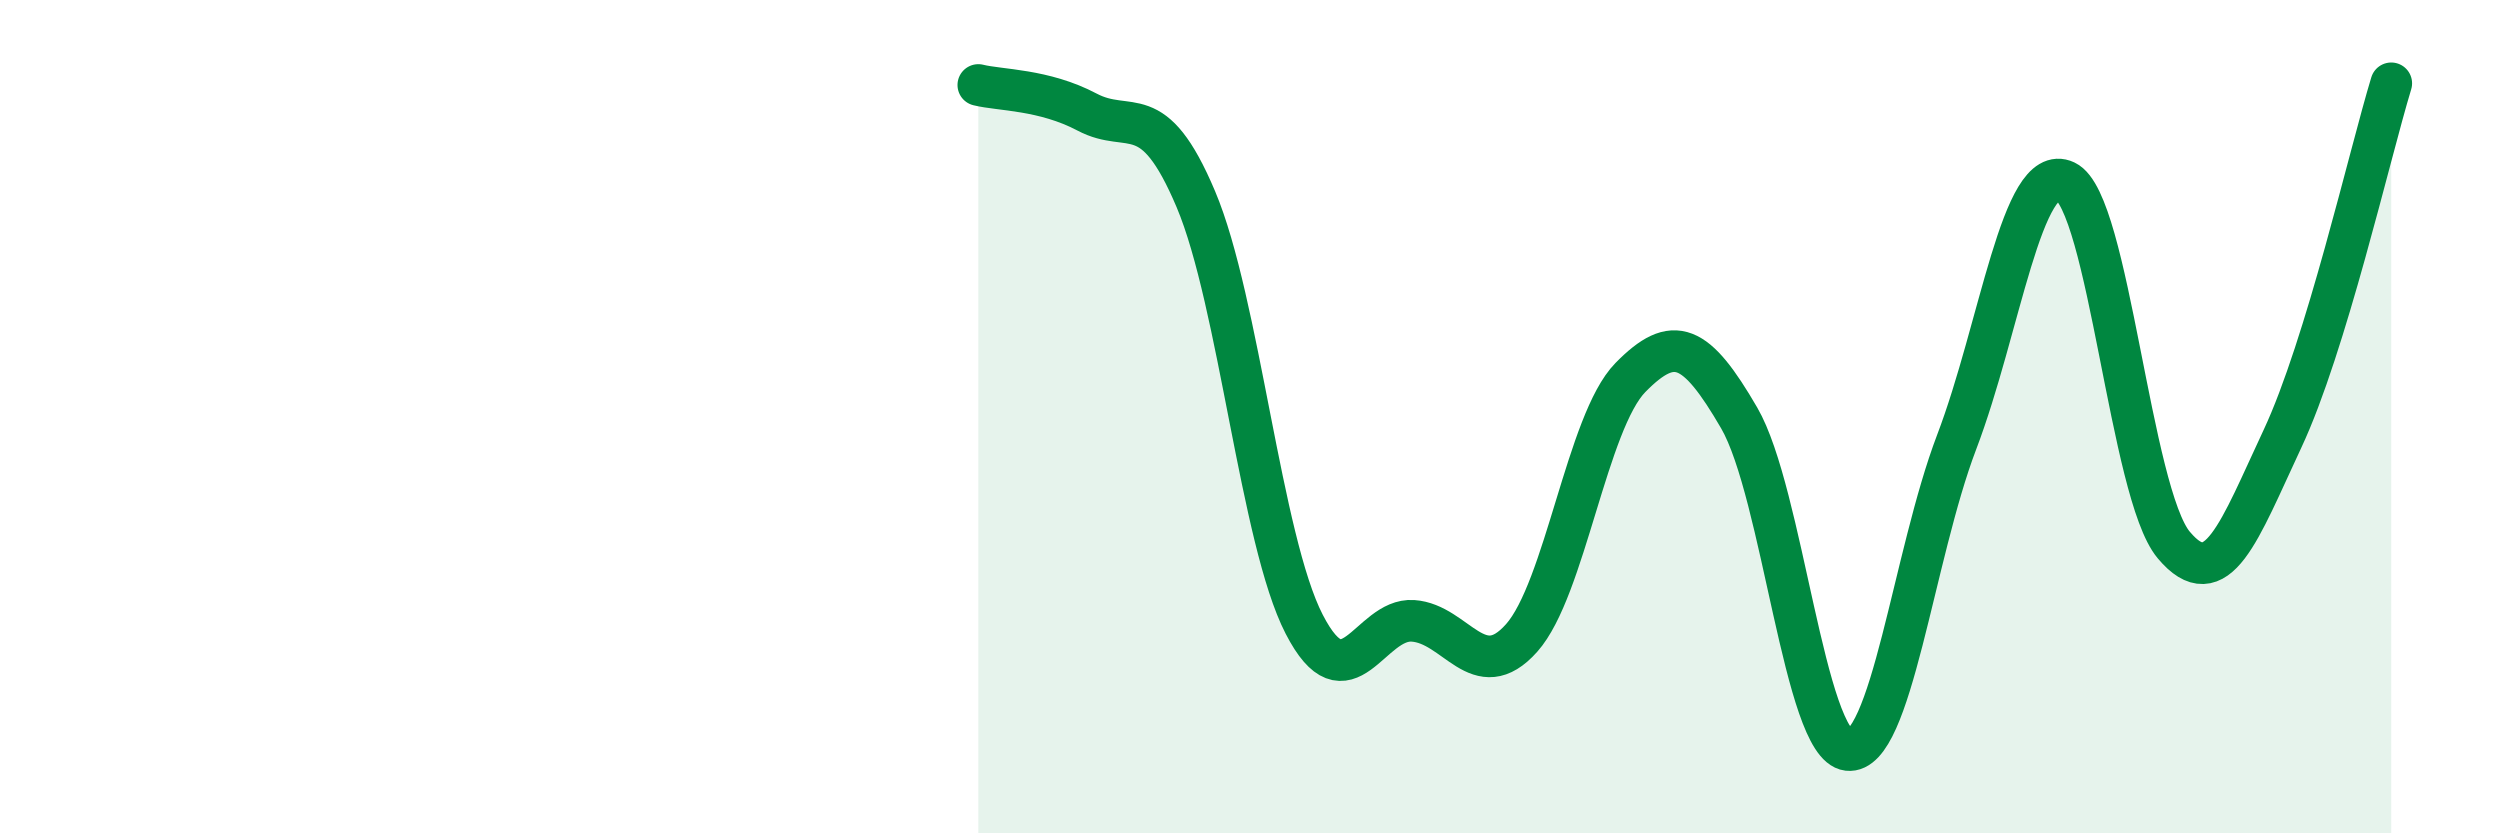 
    <svg width="60" height="20" viewBox="0 0 60 20" xmlns="http://www.w3.org/2000/svg">
      <path
        d="M 23.48,2.04 C 24,2.17 25.05,2.14 26.09,2.69 C 27.13,3.24 27.66,2.32 28.7,4.78 C 29.74,7.24 30.26,12.96 31.3,14.98 C 32.34,17 32.87,14.83 33.91,14.9 C 34.95,14.97 35.48,16.48 36.52,15.31 C 37.56,14.14 38.09,10.12 39.13,9.06 C 40.17,8 40.7,8.24 41.74,10.03 C 42.78,11.82 43.31,17.88 44.35,18 C 45.39,18.12 45.92,13.34 46.96,10.61 C 48,7.88 48.53,3.86 49.57,4.35 C 50.61,4.84 51.13,11.84 52.17,13.08 C 53.21,14.32 53.74,12.75 54.78,10.53 C 55.82,8.31 56.87,3.71 57.39,2L57.39 20L23.48 20Z"
        fill="#008740"
        opacity="0.1"
        stroke-linecap="round"
        stroke-linejoin="round"
      />
      <path
        d="M 23.48,2.04 C 24,2.17 25.05,2.14 26.09,2.69 C 27.13,3.24 27.66,2.32 28.7,4.78 C 29.74,7.24 30.26,12.96 31.3,14.98 C 32.34,17 32.87,14.83 33.91,14.9 C 34.95,14.97 35.48,16.48 36.52,15.31 C 37.56,14.14 38.09,10.12 39.13,9.06 C 40.17,8 40.7,8.24 41.74,10.03 C 42.78,11.82 43.31,17.88 44.35,18 C 45.39,18.12 45.92,13.34 46.96,10.61 C 48,7.88 48.53,3.86 49.57,4.35 C 50.61,4.84 51.13,11.84 52.17,13.08 C 53.21,14.32 53.74,12.75 54.78,10.53 C 55.82,8.31 56.87,3.71 57.39,2"
        stroke="#008740"
        stroke-width="1"
        fill="none"
        stroke-linecap="round"
        stroke-linejoin="round"
      />
    </svg>
  